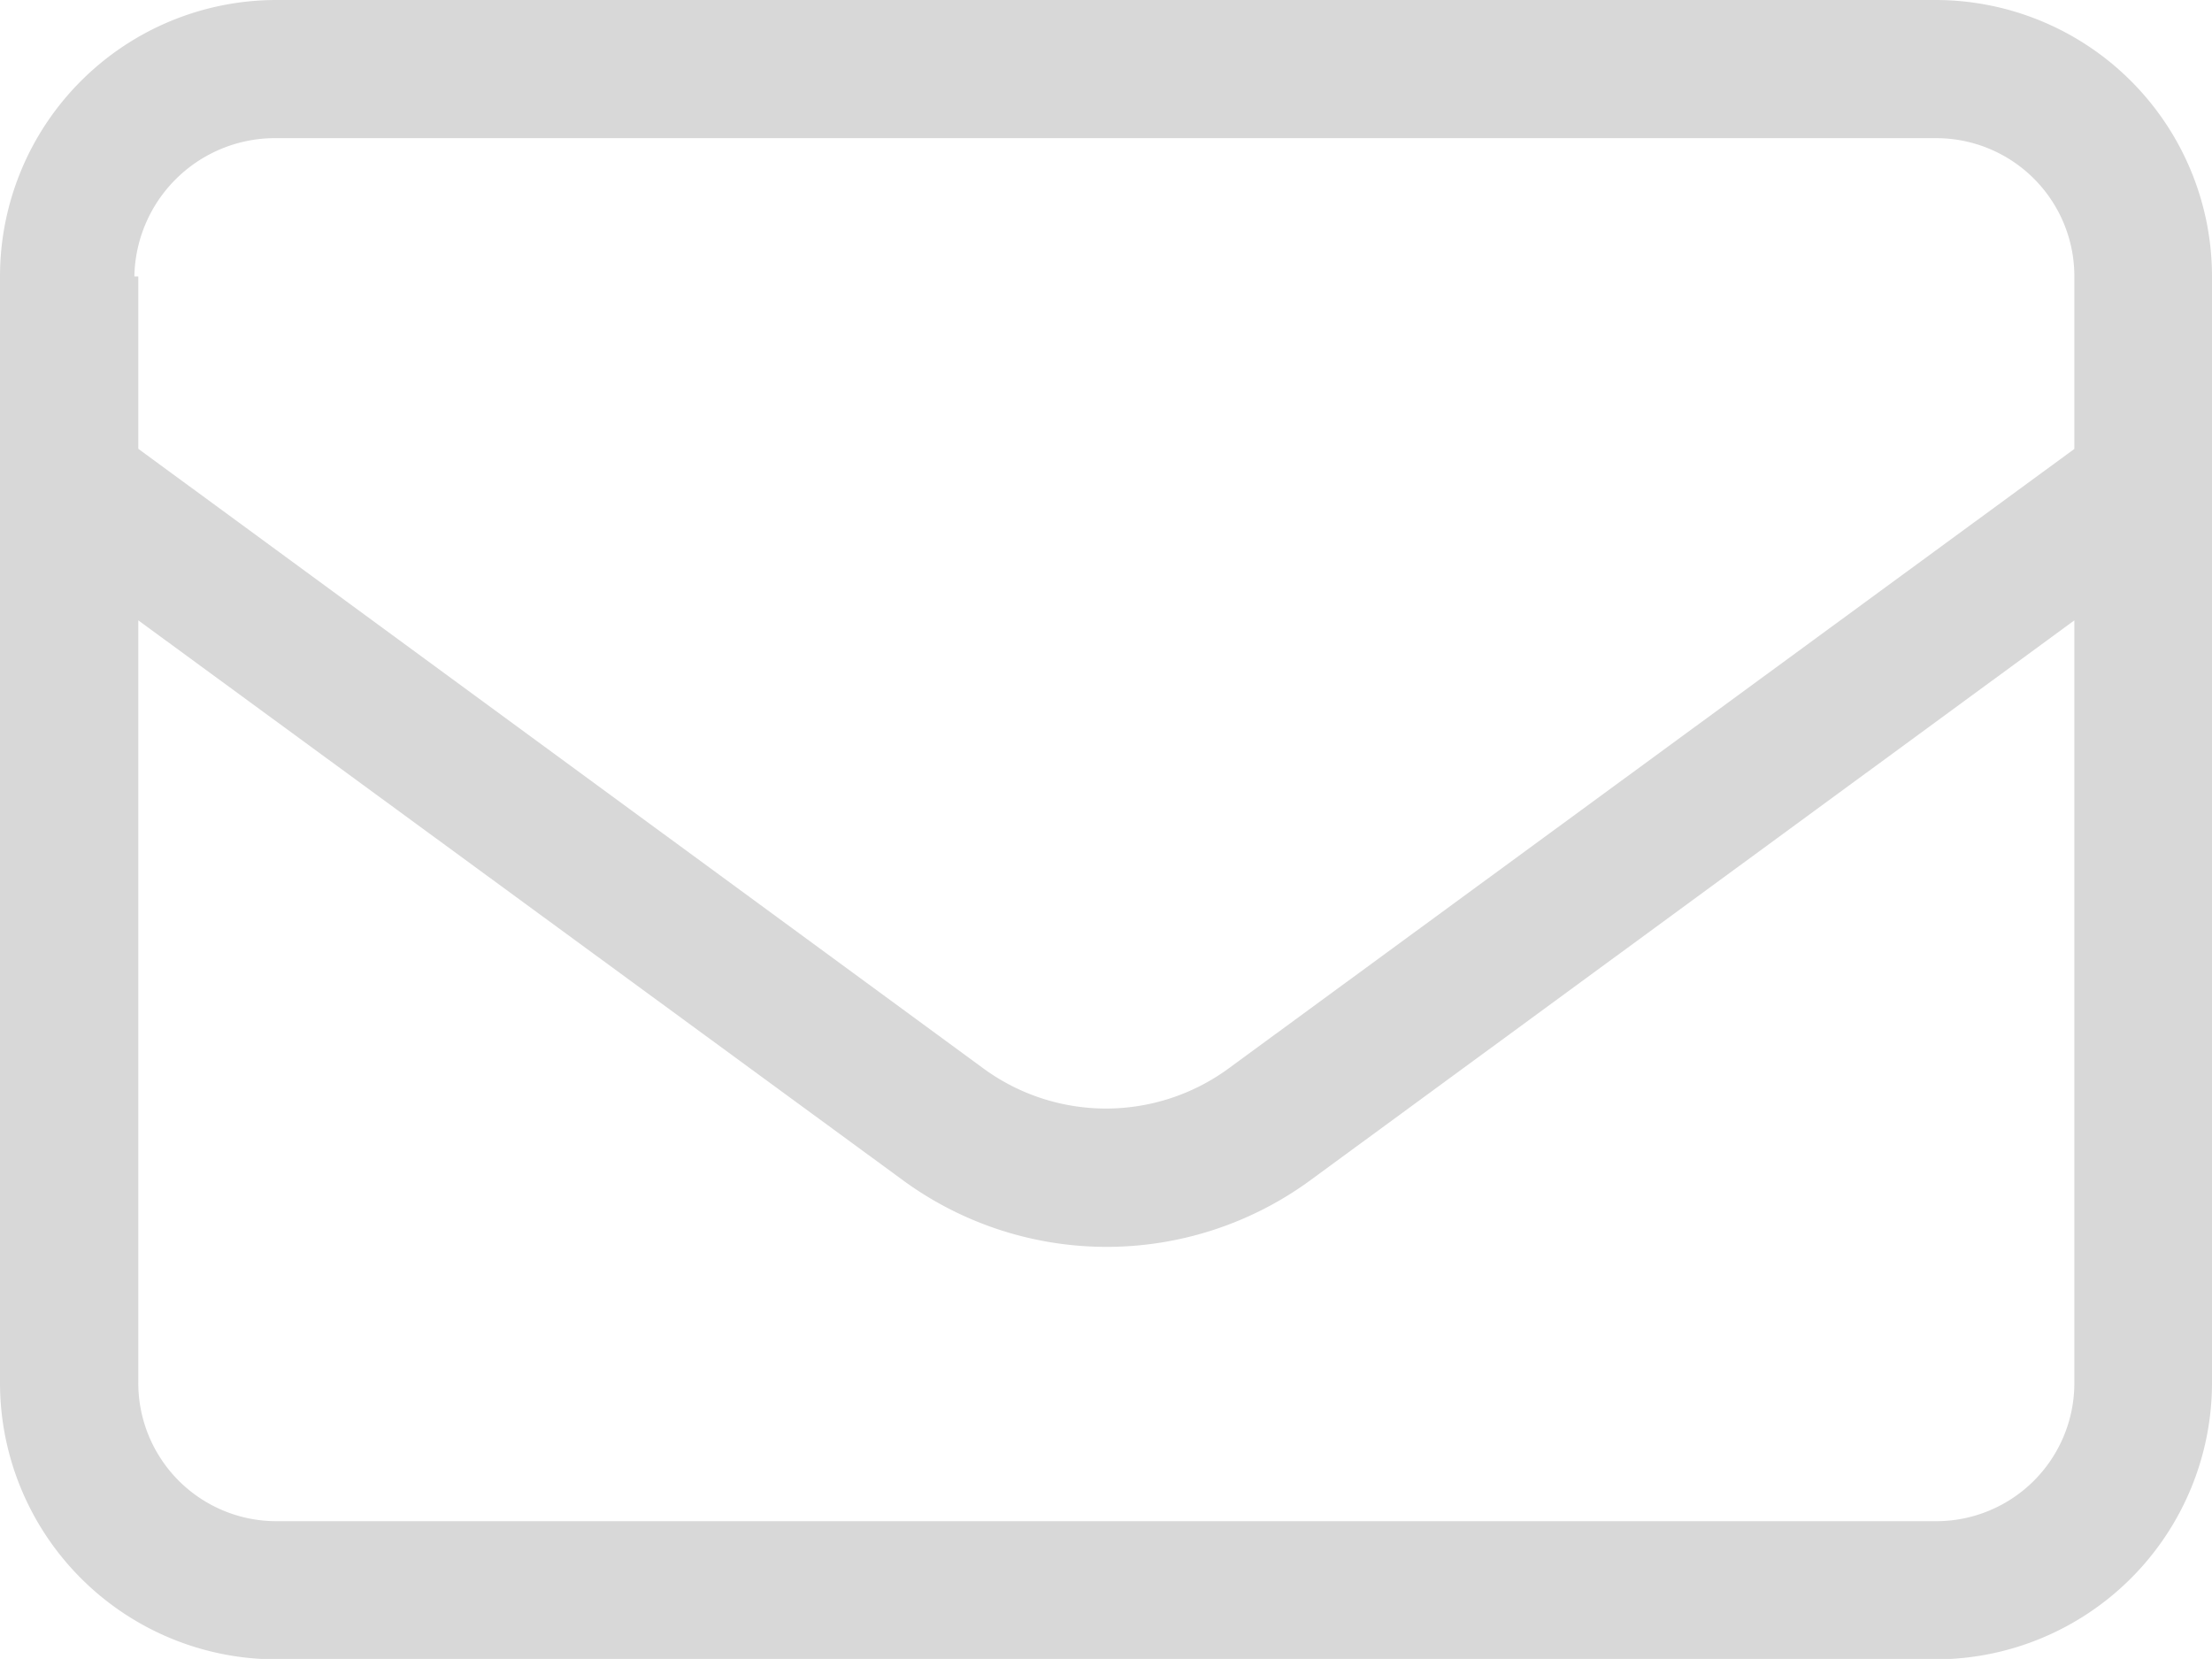 <svg xmlns="http://www.w3.org/2000/svg" width="16.955" height="12.716" viewBox="0 0 16.955 12.716">
  <path id="envelope" d="M0,66.119A2.119,2.119,0,0,1,2.119,64H14.836a2.12,2.12,0,0,1,2.119,2.119V74.6a2.121,2.121,0,0,1-2.119,2.119H2.119A2.12,2.12,0,0,1,0,74.6Zm1.06,0v1.321l6.477,4.749a1.59,1.59,0,0,0,1.881,0L15.9,67.441V66.119a1.059,1.059,0,0,0-1.06-1.06H2.09a1.079,1.079,0,0,0-1.06,1.06Zm0,2.636V74.6a1.059,1.059,0,0,0,1.06,1.06H14.836A1.059,1.059,0,0,0,15.9,74.6V68.755l-5.851,4.288a2.643,2.643,0,0,1-3.133,0Z" transform="translate(0 -64)" fill="#d8d8d8"/>
</svg>
